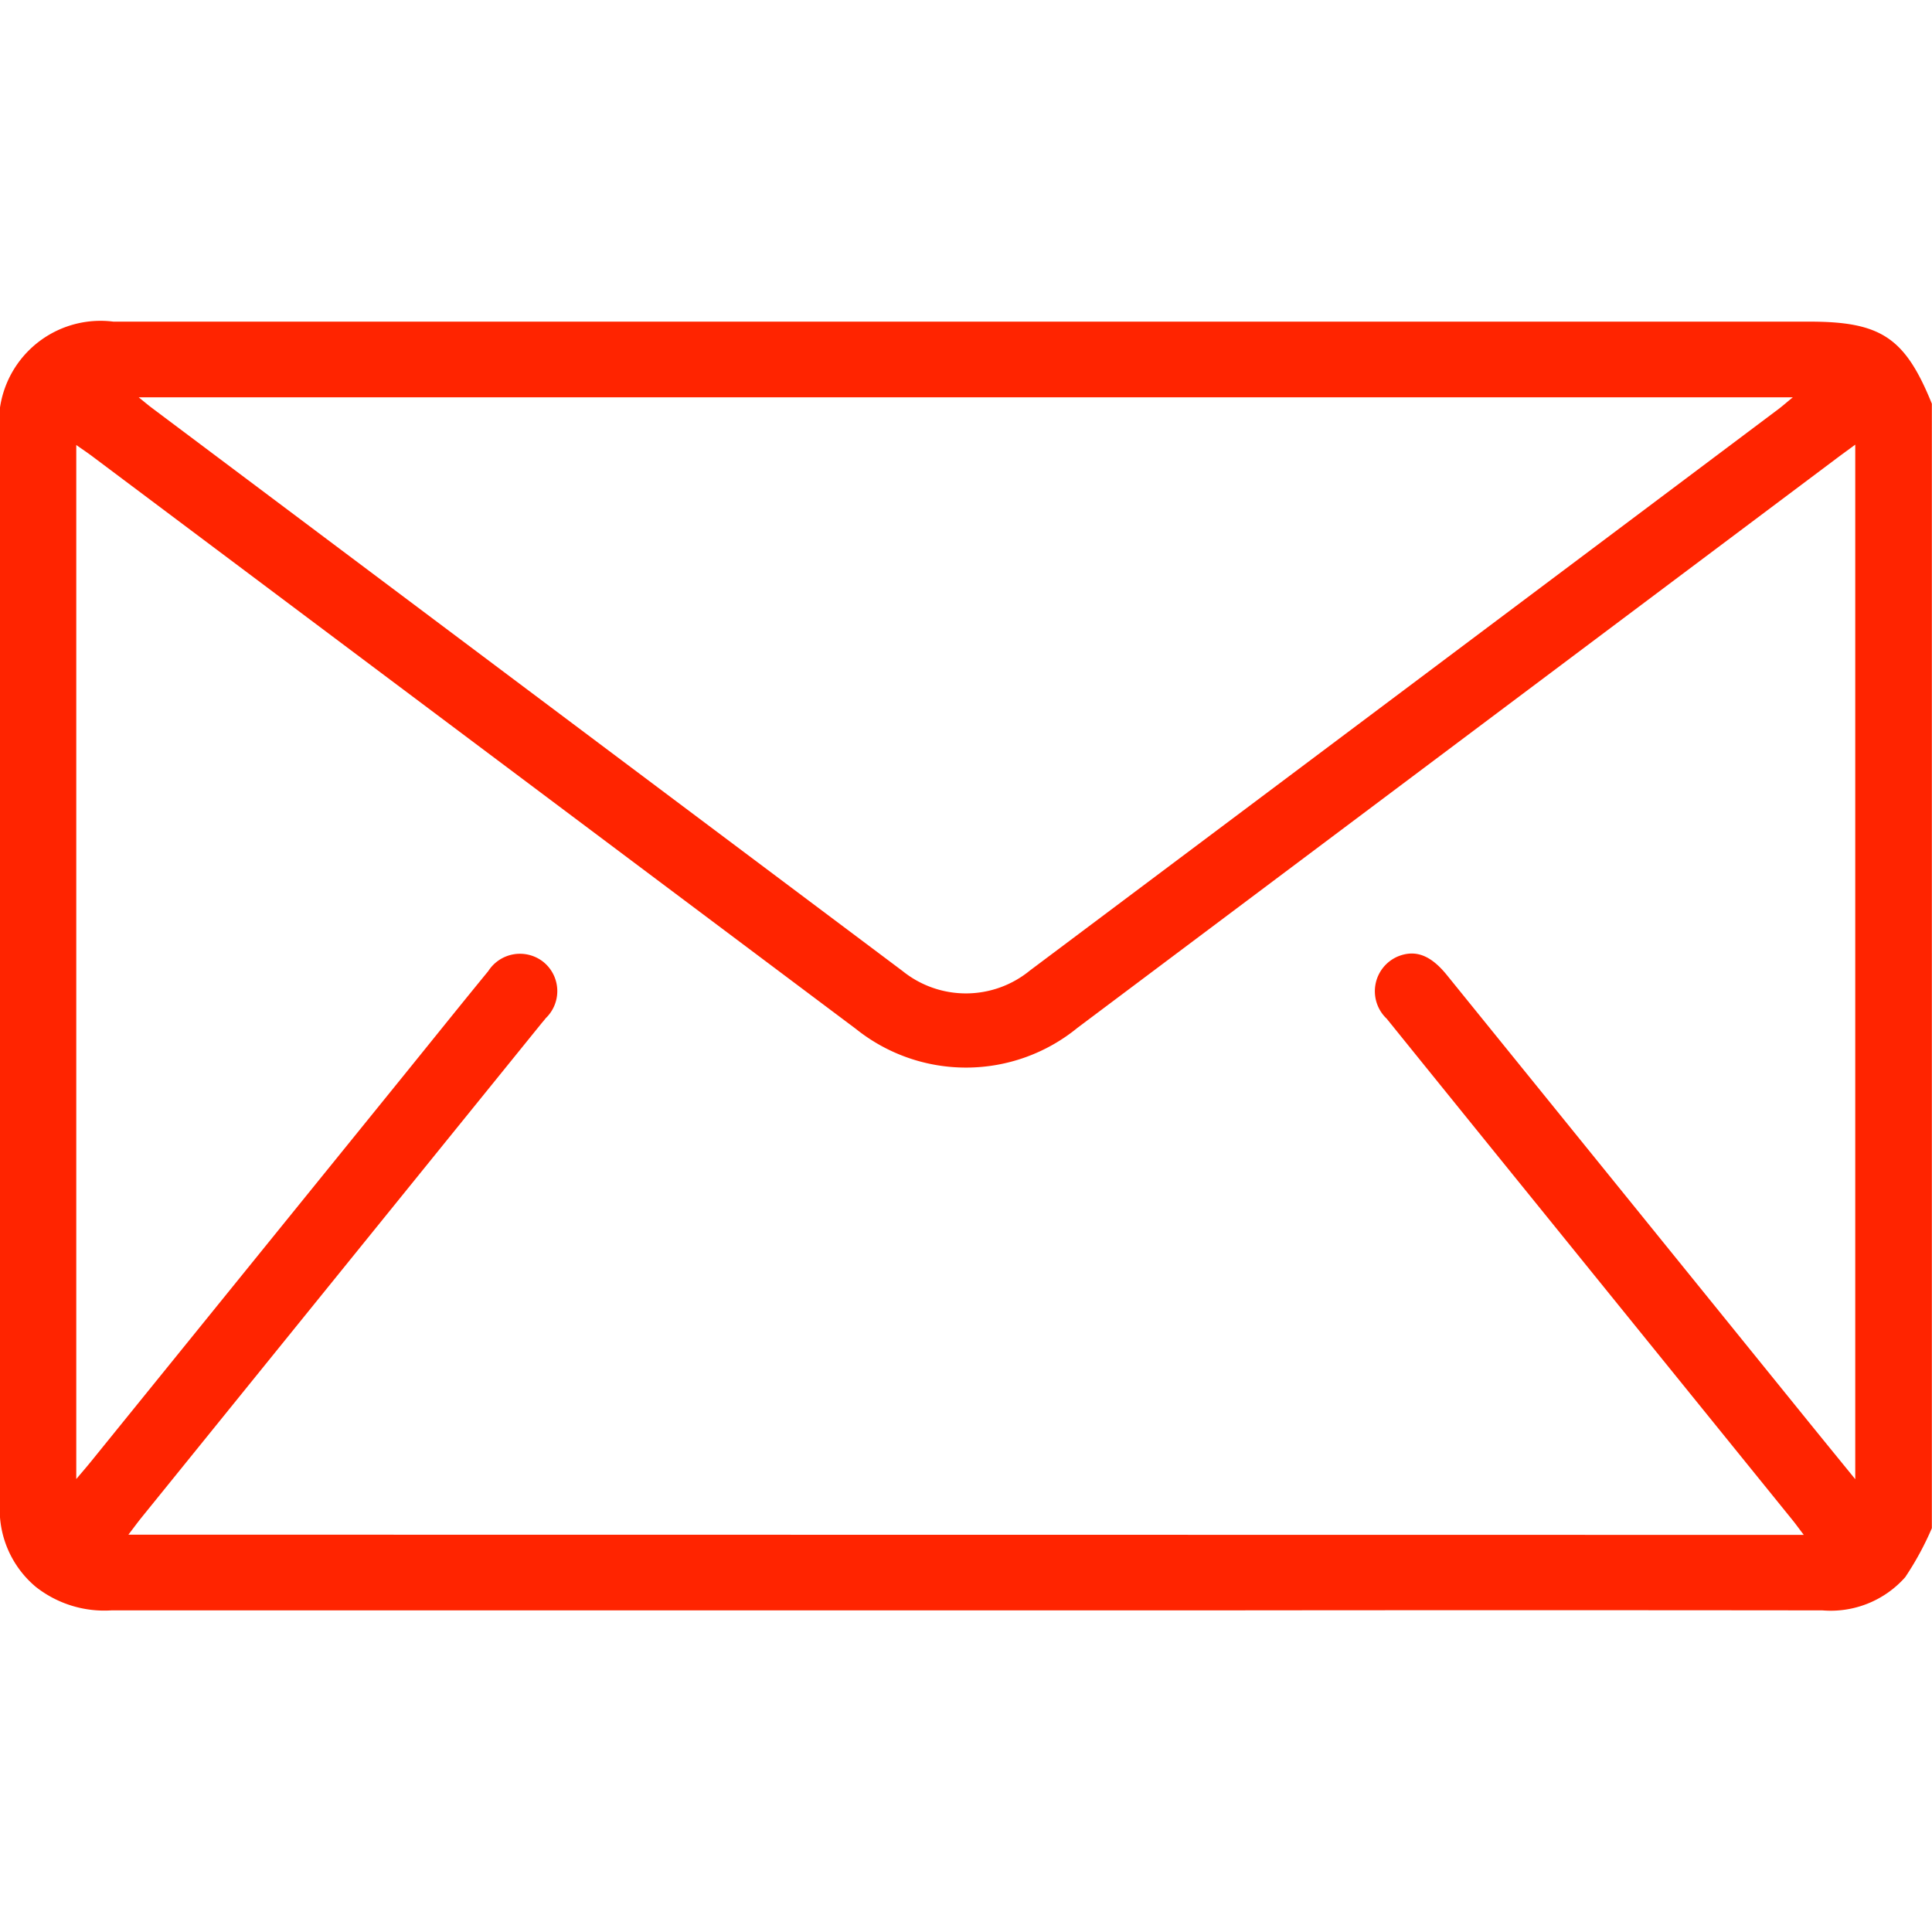 <svg xmlns="http://www.w3.org/2000/svg" width="30" height="30" viewBox="0 0 53.623 35.769"> <path id="Path_356" data-name="Path 356" d="M875.6-269.426a8.358,8.358,0,0,1-.74,1.361,2.762,2.762,0,0,1-2.3.92q-8.481-.009-16.963,0-15.261,0-30.522,0a3.072,3.072,0,0,1-2.1-.652,2.8,2.8,0,0,1-1-2.261q.009-5.237,0-10.472,0-9.607,0-19.214a2.821,2.821,0,0,1,3.152-3.17H872.2c1.992,0,2.656.445,3.4,2.278Zm-3.555.186c-.141-.186-.223-.3-.31-.408l-7.28-8.992q-1.994-2.461-3.984-4.925a1.049,1.049,0,0,1,.316-1.733c.485-.192.905-.031,1.35.517q4.94,6.1,9.882,12.206c.466.576.935,1.151,1.455,1.789V-299.5c-.214.158-.371.271-.524.386q-10.531,7.9-21.063,15.8a4.887,4.887,0,0,1-6.146.034l-21.188-15.888c-.141-.107-.29-.205-.455-.322v28.7c.173-.205.286-.335.395-.469l8.7-10.741c.78-.963,1.554-1.929,2.34-2.888a1.045,1.045,0,0,1,1.516-.265,1.041,1.041,0,0,1,.079,1.572c-.042.057-.089.107-.133.162q-5.534,6.836-11.066,13.673c-.122.15-.237.308-.384.5Zm-46.214-31.573c.171.138.262.216.357.287q10.422,7.82,20.844,15.636a2.8,2.8,0,0,0,3.533-.013q10.382-7.782,20.761-15.571c.119-.089.231-.189.415-.339Z" transform="translate(-821.981 302.914)" fill="#FF2400"></path> </svg>